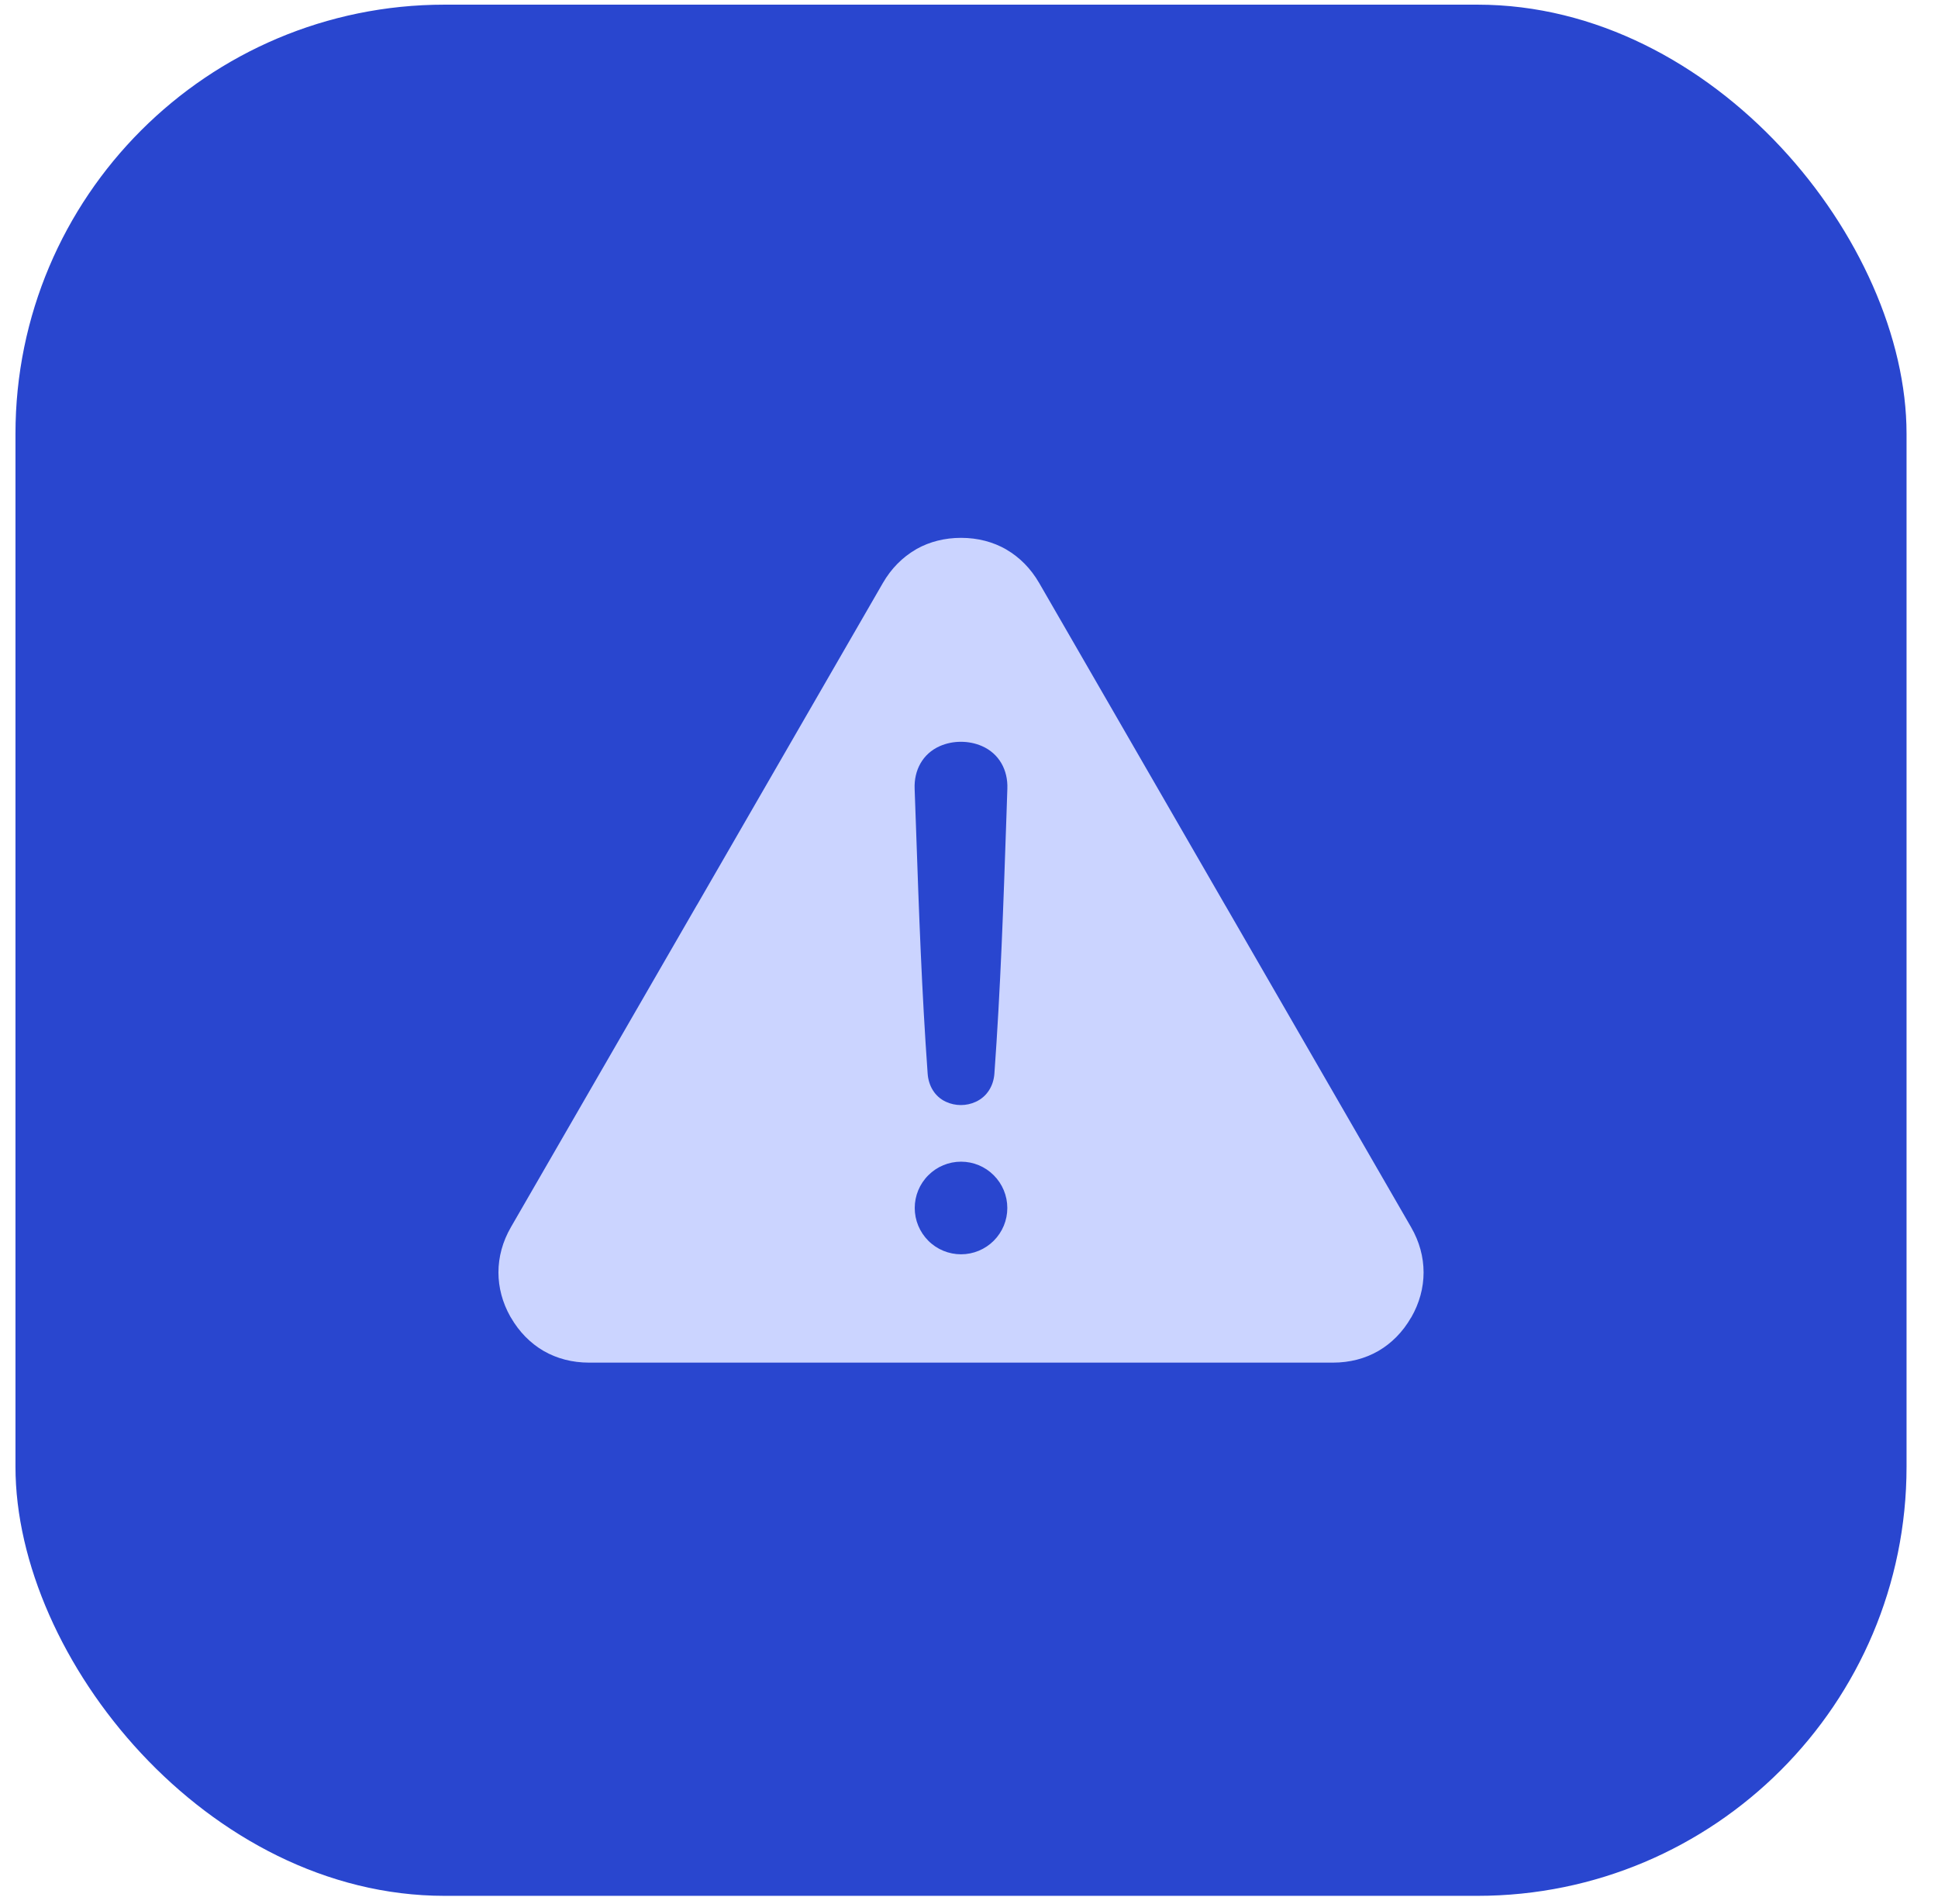 <svg width="57" height="56" viewBox="0 0 57 56" fill="none" xmlns="http://www.w3.org/2000/svg">
<rect x="0.455" y="0.137" width="55.62" height="55.62" rx="12.621" fill="#2946CF"/>
<path fill-rule="evenodd" clip-rule="evenodd" d="M36.034 26.621L30.564 17.146C30.318 16.721 29.988 16.388 29.598 16.162L29.599 16.161C29.212 15.938 28.759 15.818 28.266 15.818C27.785 15.818 27.342 15.932 26.962 16.144L26.933 16.162C26.544 16.388 26.212 16.721 25.967 17.146L20.497 26.621L20.496 26.62L15.026 36.093C14.782 36.516 14.66 36.968 14.66 37.422C14.66 37.863 14.776 38.306 15.008 38.719C15.014 38.729 15.02 38.738 15.026 38.748C15.272 39.174 15.603 39.507 15.99 39.732C16.377 39.955 16.831 40.075 17.325 40.075H39.205C39.699 40.075 40.152 39.956 40.54 39.732C40.927 39.507 41.258 39.175 41.503 38.748L41.505 38.749C41.748 38.327 41.87 37.875 41.87 37.422C41.87 36.969 41.748 36.516 41.503 36.093L36.053 26.652C36.046 26.641 36.04 26.632 36.033 26.62L36.034 26.621ZM29.228 34.565C29.484 34.821 29.627 35.166 29.627 35.527C29.627 35.889 29.484 36.234 29.228 36.49C28.972 36.746 28.627 36.889 28.266 36.889C27.904 36.889 27.558 36.746 27.303 36.49C27.047 36.233 26.904 35.889 26.904 35.527C26.904 35.166 27.047 34.82 27.303 34.565C27.559 34.308 27.904 34.165 28.266 34.165C28.627 34.165 28.973 34.308 29.228 34.565ZM29.599 24.065C29.514 26.568 29.428 29.08 29.247 31.576C29.221 31.934 29.032 32.251 28.701 32.403C28.564 32.467 28.413 32.5 28.262 32.5C28.111 32.5 27.96 32.468 27.822 32.404C27.491 32.252 27.31 31.932 27.284 31.578C27.111 29.183 27.026 26.777 26.943 24.378C26.929 23.984 26.916 23.591 26.901 23.196C26.88 22.653 27.137 22.165 27.643 21.943C27.837 21.858 28.049 21.816 28.261 21.816C28.472 21.816 28.685 21.857 28.88 21.942C29.389 22.164 29.649 22.651 29.628 23.196C29.618 23.487 29.608 23.777 29.599 24.068L29.599 24.065Z" fill="#CBD4FF"/>
</svg>
